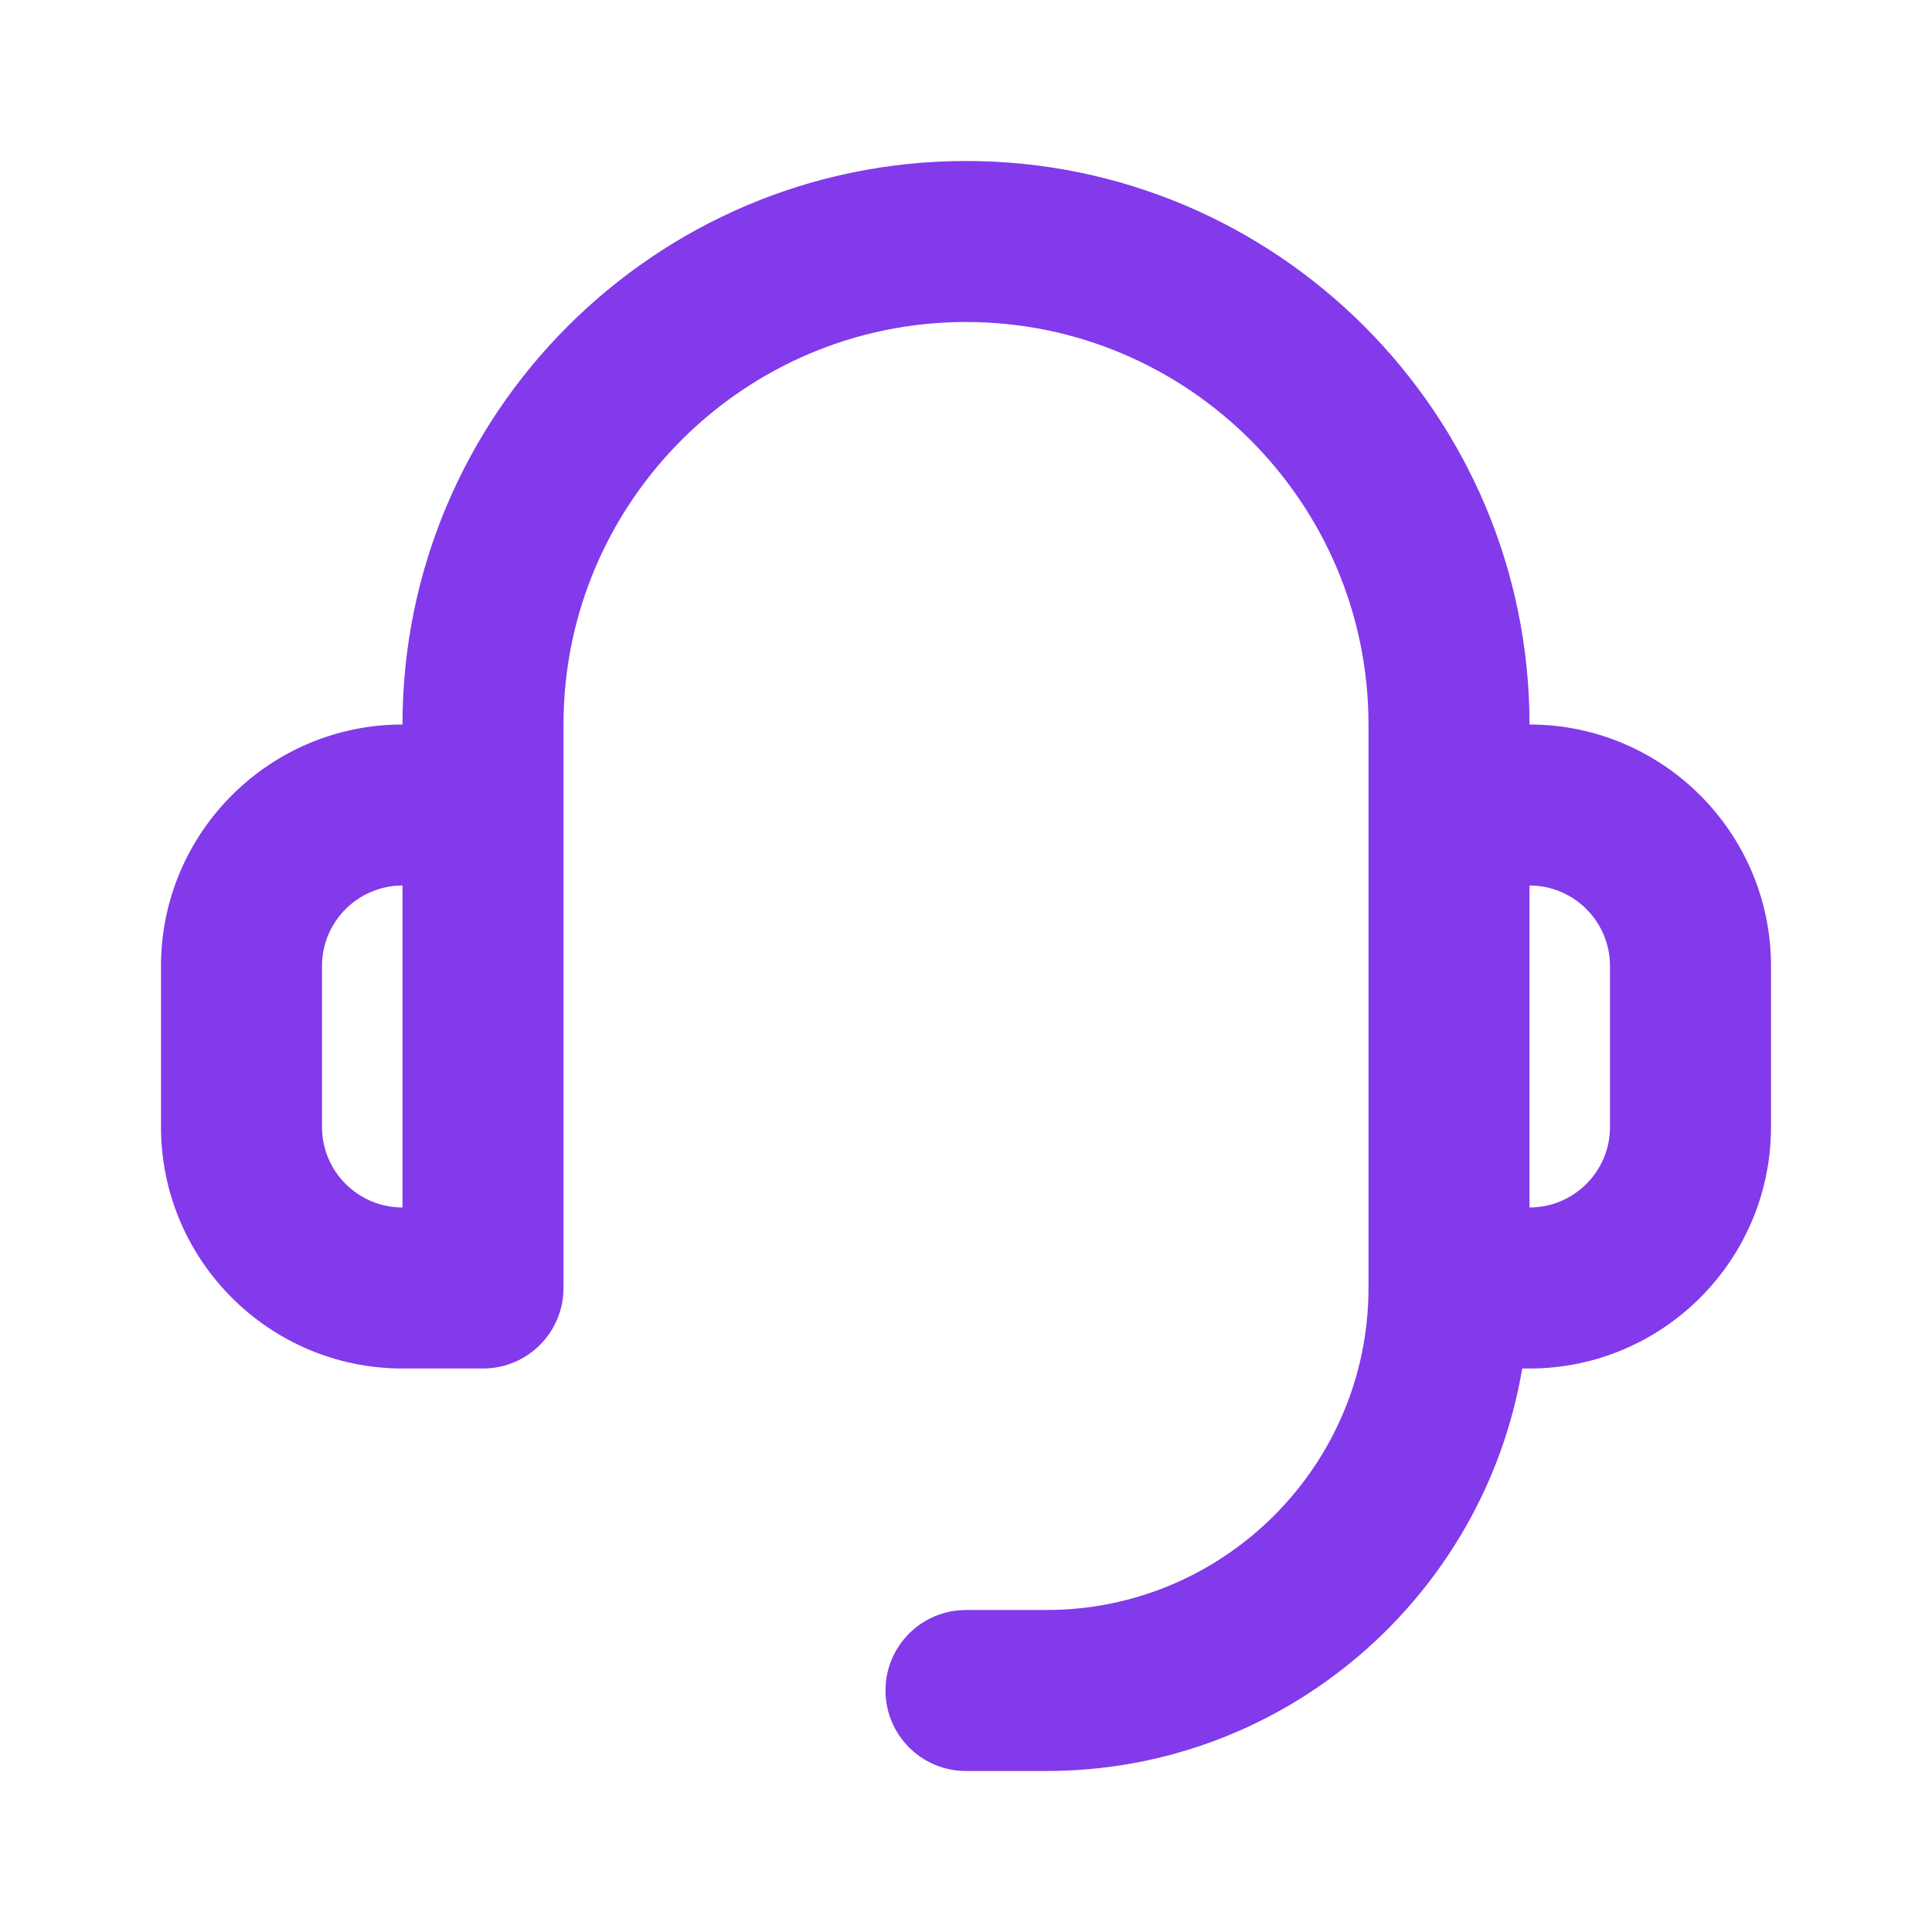 <svg width="51" height="51" xmlns="http://www.w3.org/2000/svg" xmlns:xlink="http://www.w3.org/1999/xlink" xml:space="preserve" overflow="hidden"><g transform="translate(-579 -407)"><path d="M619.375 426.125C619.375 417.924 612.702 411.25 604.5 411.25 596.298 411.25 589.625 417.924 589.625 426.125 586.11 426.125 583.25 428.985 583.25 432.5L583.25 436.75C583.25 440.265 586.11 443.125 589.625 443.125L591.75 443.125C592.924 443.125 593.875 442.174 593.875 441L593.875 428.25 593.875 426.125C593.875 420.267 598.642 415.5 604.5 415.5 610.358 415.5 615.125 420.267 615.125 426.125L615.125 428.25 615.125 441C615.125 445.688 611.312 449.5 606.625 449.5L604.5 449.5C603.327 449.5 602.375 450.451 602.375 451.625 602.375 452.799 603.327 453.75 604.5 453.75L606.625 453.75C612.93 453.75 618.167 449.145 619.183 443.125L619.375 443.125C622.89 443.125 625.75 440.265 625.75 436.75L625.75 432.5C625.75 428.985 622.89 426.125 619.375 426.125ZM589.625 438.875C588.454 438.875 587.5 437.923 587.5 436.75L587.5 432.5C587.5 431.327 588.454 430.375 589.625 430.375L589.625 438.875ZM621.5 436.75C621.5 437.923 620.547 438.875 619.375 438.875L619.375 430.375C620.547 430.375 621.5 431.327 621.5 432.5L621.5 436.75Z" fill="#823AEB"/></g></svg>